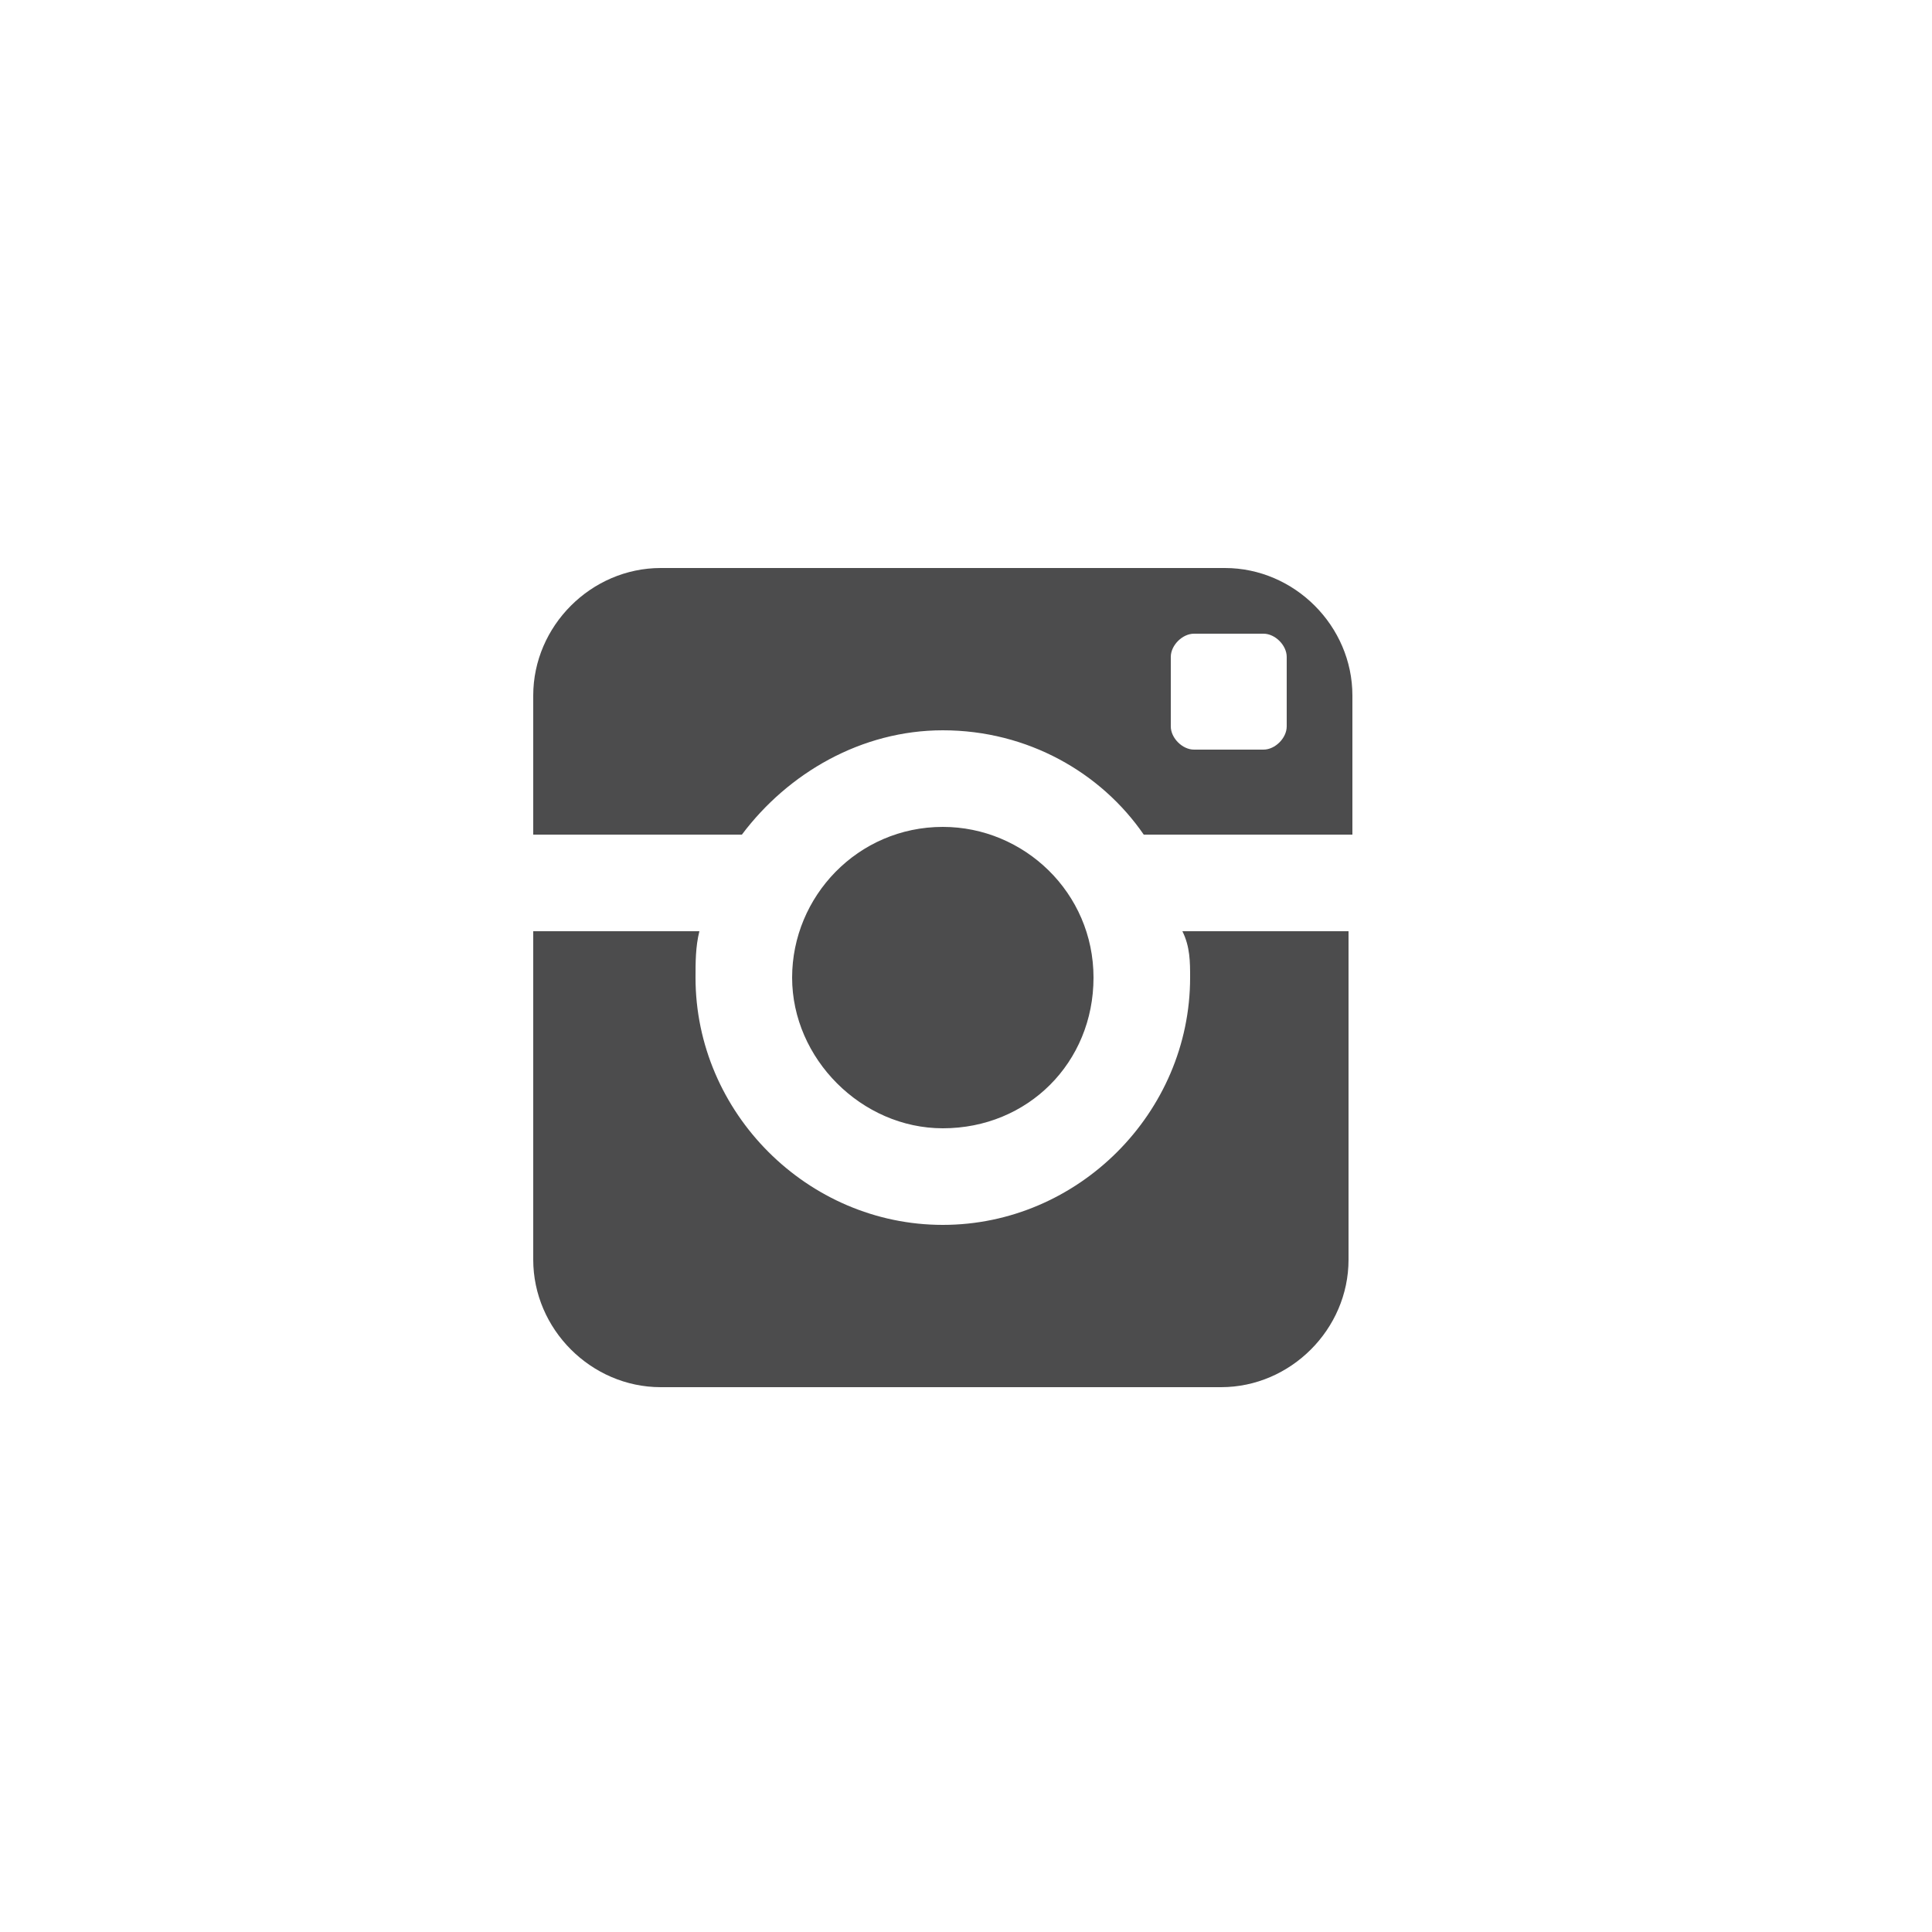 <?xml version="1.0" encoding="utf-8"?>
<!-- Generator: Adobe Illustrator 19.1.0, SVG Export Plug-In . SVG Version: 6.00 Build 0)  -->
<svg version="1.0" xmlns="http://www.w3.org/2000/svg" xmlns:xlink="http://www.w3.org/1999/xlink" x="0px" y="0px"
	 viewBox="0 0 50 50" style="enable-background:new 0 0 50 50;" xml:space="preserve">
<style type="text/css">
	.st0{fill:#FFFFFF;stroke:#000000;stroke-miterlimit:10;}
	.st1{fill:url(#SVGID_1_);}
	.st2{fill:url(#SVGID_2_);}
	.st3{fill:url(#SVGID_3_);}
	.st4{fill:#161616;}
	.st5{fill:#A5A5A5;}
	.st6{fill:url(#SVGID_4_);}
	.st7{clip-path:url(#SVGID_6_);}
	.st8{clip-path:url(#SVGID_8_);fill:#FFFFFF;}
	.st9{clip-path:url(#SVGID_10_);fill:#B2B2B2;}
	.st10{clip-path:url(#SVGID_10_);fill:#B1B1B1;}
	.st11{clip-path:url(#SVGID_10_);fill:#B0B0B0;}
	.st12{clip-path:url(#SVGID_10_);fill:#AFAFAF;}
	.st13{clip-path:url(#SVGID_10_);fill:#AEAEAE;}
	.st14{clip-path:url(#SVGID_10_);fill:#ADADAD;}
	.st15{clip-path:url(#SVGID_10_);fill:#ACACAC;}
	.st16{clip-path:url(#SVGID_10_);fill:#ABABAB;}
	.st17{clip-path:url(#SVGID_10_);fill:#AAAAAA;}
	.st18{clip-path:url(#SVGID_10_);fill:#A9A9A9;}
	.st19{clip-path:url(#SVGID_10_);fill:#A8A8A8;}
	.st20{clip-path:url(#SVGID_10_);fill:#A7A7A7;}
	.st21{clip-path:url(#SVGID_10_);fill:#A6A6A6;}
	.st22{fill:#FFFFFF;}
	.st23{clip-path:url(#SVGID_12_);}
	.st24{clip-path:url(#SVGID_14_);fill:#00AEEF;}
	.st25{clip-path:url(#SVGID_14_);fill:#00AEEE;}
	.st26{clip-path:url(#SVGID_14_);fill:#00ADED;}
	.st27{clip-path:url(#SVGID_14_);fill:#00ADEB;}
	.st28{clip-path:url(#SVGID_14_);fill:#00ADEA;}
	.st29{clip-path:url(#SVGID_14_);fill:#00ADE9;}
	.st30{clip-path:url(#SVGID_14_);fill:#00ADE8;}
	.st31{clip-path:url(#SVGID_14_);fill:#00ADE7;}
	.st32{clip-path:url(#SVGID_14_);fill:#00ADE6;}
	.st33{clip-path:url(#SVGID_14_);fill:#00ADE5;}
	.st34{clip-path:url(#SVGID_14_);fill:#00ADE4;}
	.st35{clip-path:url(#SVGID_14_);fill:#00ADE3;}
	.st36{clip-path:url(#SVGID_14_);fill:#00ADE2;}
	.st37{clip-path:url(#SVGID_14_);fill:#00ADE1;}
	.st38{clip-path:url(#SVGID_14_);fill:#00ADE0;}
	.st39{clip-path:url(#SVGID_14_);fill:#00ADDF;}
	.st40{clip-path:url(#SVGID_14_);fill:#00ADDE;}
	.st41{clip-path:url(#SVGID_14_);fill:#00ACDD;}
	.st42{clip-path:url(#SVGID_14_);fill:#00ACDC;}
	.st43{clip-path:url(#SVGID_14_);fill:#00ACDB;}
	.st44{clip-path:url(#SVGID_14_);fill:#00ACDA;}
	.st45{clip-path:url(#SVGID_14_);fill:#00ACD9;}
	.st46{clip-path:url(#SVGID_14_);fill:#00ACD8;}
	.st47{clip-path:url(#SVGID_14_);fill:#00ACD7;}
	.st48{clip-path:url(#SVGID_14_);fill:#00ACD6;}
	.st49{clip-path:url(#SVGID_14_);fill:#00ACD5;}
	.st50{clip-path:url(#SVGID_14_);fill:#00ACD4;}
	.st51{clip-path:url(#SVGID_14_);fill:#00ACD3;}
	.st52{clip-path:url(#SVGID_14_);fill:#00ACD2;}
	.st53{clip-path:url(#SVGID_14_);fill:#00ACD1;}
	.st54{clip-path:url(#SVGID_14_);fill:#00ACD0;}
	.st55{clip-path:url(#SVGID_14_);fill:#00ACCF;}
	.st56{clip-path:url(#SVGID_14_);fill:#00ACCE;}
	.st57{clip-path:url(#SVGID_14_);fill:#00ACCD;}
	.st58{clip-path:url(#SVGID_14_);fill:#00ACCC;}
	.st59{clip-path:url(#SVGID_14_);fill:#00ACCB;}
	.st60{clip-path:url(#SVGID_14_);fill:#00ACCA;}
	.st61{clip-path:url(#SVGID_14_);fill:#00ACC9;}
	.st62{clip-path:url(#SVGID_14_);fill:#00ACC8;}
	.st63{clip-path:url(#SVGID_14_);fill:#00ACC7;}
	.st64{clip-path:url(#SVGID_14_);fill:#00ACC6;}
	.st65{clip-path:url(#SVGID_14_);fill:#00ACC5;}
	.st66{clip-path:url(#SVGID_14_);fill:#00ACC4;}
	.st67{clip-path:url(#SVGID_14_);fill:#00ACC3;}
	.st68{clip-path:url(#SVGID_14_);fill:#00ACC2;}
	.st69{clip-path:url(#SVGID_14_);fill:#00ACC1;}
	.st70{clip-path:url(#SVGID_14_);fill:#00ACC0;}
	.st71{clip-path:url(#SVGID_14_);fill:#00ACBF;}
	.st72{clip-path:url(#SVGID_14_);fill:#00ACBE;}
	.st73{clip-path:url(#SVGID_14_);fill:#00ACBD;}
	.st74{clip-path:url(#SVGID_14_);fill:#00ACBC;}
	.st75{clip-path:url(#SVGID_14_);fill:#00ACBB;}
	.st76{clip-path:url(#SVGID_14_);fill:#00ACBA;}
	.st77{clip-path:url(#SVGID_14_);fill:#00ACB9;}
	.st78{clip-path:url(#SVGID_14_);fill:#00ACB8;}
	.st79{clip-path:url(#SVGID_14_);fill:#00ACB7;}
	.st80{clip-path:url(#SVGID_14_);fill:#00ACB6;}
	.st81{clip-path:url(#SVGID_14_);fill:#00ACB5;}
	.st82{clip-path:url(#SVGID_14_);fill:#00ACB4;}
	.st83{clip-path:url(#SVGID_14_);fill:#00ACB3;}
	.st84{clip-path:url(#SVGID_14_);fill:#00ACB2;}
	.st85{clip-path:url(#SVGID_14_);fill:#00ACB1;}
	.st86{clip-path:url(#SVGID_14_);fill:#00ACB0;}
	.st87{clip-path:url(#SVGID_14_);fill:#00ACAF;}
	.st88{clip-path:url(#SVGID_14_);fill:#00ACAE;}
	.st89{clip-path:url(#SVGID_14_);fill:#00ACAD;}
	.st90{clip-path:url(#SVGID_14_);fill:#00ACAC;}
	.st91{clip-path:url(#SVGID_14_);fill:#00ACAB;}
	.st92{clip-path:url(#SVGID_14_);fill:#00ACAA;}
	.st93{clip-path:url(#SVGID_14_);fill:#00ACA9;}
	.st94{clip-path:url(#SVGID_14_);fill:#00ACA8;}
	.st95{clip-path:url(#SVGID_14_);fill:#00ACA7;}
	.st96{clip-path:url(#SVGID_14_);fill:#00ACA6;}
	.st97{clip-path:url(#SVGID_14_);fill:#00ACA5;}
	.st98{clip-path:url(#SVGID_14_);fill:#00ACA4;}
	.st99{clip-path:url(#SVGID_14_);fill:#00ACA3;}
	.st100{clip-path:url(#SVGID_14_);fill:#00ACA2;}
	.st101{clip-path:url(#SVGID_14_);fill:#00ACA1;}
	.st102{clip-path:url(#SVGID_14_);fill:#00ACA0;}
	.st103{clip-path:url(#SVGID_14_);fill:#00AC9F;}
	.st104{clip-path:url(#SVGID_14_);fill:#00AC9E;}
	.st105{clip-path:url(#SVGID_14_);fill:#00AC9D;}
	.st106{clip-path:url(#SVGID_14_);fill:#00AC9C;}
	.st107{clip-path:url(#SVGID_14_);fill:#00AC9B;}
	.st108{clip-path:url(#SVGID_14_);fill:#00AC9A;}
	.st109{clip-path:url(#SVGID_14_);fill:#00AC99;}
	.st110{clip-path:url(#SVGID_14_);fill:#00AC98;}
	.st111{clip-path:url(#SVGID_14_);fill:#00AC97;}
	.st112{clip-path:url(#SVGID_14_);fill:#00AC96;}
	.st113{clip-path:url(#SVGID_14_);fill:#00AC95;}
	.st114{clip-path:url(#SVGID_14_);fill:#00AC94;}
	.st115{clip-path:url(#SVGID_14_);fill:#00AC93;}
	.st116{clip-path:url(#SVGID_14_);fill:#00AC92;}
	.st117{clip-path:url(#SVGID_14_);fill:#00AC91;}
	.st118{clip-path:url(#SVGID_14_);fill:#00AC90;}
	.st119{clip-path:url(#SVGID_14_);fill:#00AC8F;}
	.st120{clip-path:url(#SVGID_14_);fill:#00AC8E;}
	.st121{clip-path:url(#SVGID_14_);fill:#02AC8E;}
	.st122{clip-path:url(#SVGID_14_);fill:#07AC8D;}
	.st123{clip-path:url(#SVGID_14_);fill:#0BAC8D;}
	.st124{clip-path:url(#SVGID_14_);fill:#0FAC8C;}
	.st125{clip-path:url(#SVGID_14_);fill:#12AC8B;}
	.st126{clip-path:url(#SVGID_14_);fill:#15AC8B;}
	.st127{clip-path:url(#SVGID_14_);fill:#18AC8A;}
	.st128{clip-path:url(#SVGID_14_);fill:#1AAC89;}
	.st129{clip-path:url(#SVGID_14_);fill:#1CAC89;}
	.st130{clip-path:url(#SVGID_14_);fill:#1EAC88;}
	.st131{clip-path:url(#SVGID_14_);fill:#20AC88;}
	.st132{clip-path:url(#SVGID_14_);fill:#22AC87;}
	.st133{clip-path:url(#SVGID_14_);fill:#24AC86;}
	.st134{clip-path:url(#SVGID_14_);fill:#25AC86;}
	.st135{clip-path:url(#SVGID_14_);fill:#27AC85;}
	.st136{clip-path:url(#SVGID_14_);fill:#29AC84;}
	.st137{clip-path:url(#SVGID_14_);fill:#2AAC84;}
	.st138{clip-path:url(#SVGID_14_);fill:#2CAC83;}
	.st139{clip-path:url(#SVGID_14_);fill:#2DAC82;}
	.st140{clip-path:url(#SVGID_14_);fill:#2EAC82;}
	.st141{clip-path:url(#SVGID_14_);fill:#30AC81;}
	.st142{clip-path:url(#SVGID_14_);fill:#31AC81;}
	.st143{clip-path:url(#SVGID_14_);fill:#32AC80;}
	.st144{clip-path:url(#SVGID_14_);fill:#33AC7F;}
	.st145{clip-path:url(#SVGID_14_);fill:#35AC7F;}
	.st146{clip-path:url(#SVGID_14_);fill:#36AC7E;}
	.st147{clip-path:url(#SVGID_14_);fill:#37AC7D;}
	.st148{clip-path:url(#SVGID_14_);fill:#38AC7D;}
	.st149{clip-path:url(#SVGID_14_);fill:#39AC7C;}
	.st150{clip-path:url(#SVGID_14_);fill:#3AAC7B;}
	.st151{clip-path:url(#SVGID_14_);fill:#3BAC7B;}
	.st152{clip-path:url(#SVGID_14_);fill:#3CAC7A;}
	.st153{clip-path:url(#SVGID_14_);fill:#3DAC79;}
	.st154{clip-path:url(#SVGID_14_);fill:#3EAD78;}
	.st155{clip-path:url(#SVGID_14_);fill:#3FAD78;}
	.st156{clip-path:url(#SVGID_14_);fill:#40AD77;}
	.st157{clip-path:url(#SVGID_14_);fill:#41AD76;}
	.st158{clip-path:url(#SVGID_14_);fill:#42AD76;}
	.st159{clip-path:url(#SVGID_14_);fill:#43AD75;}
	.st160{clip-path:url(#SVGID_14_);fill:#44AD74;}
	.st161{clip-path:url(#SVGID_14_);fill:#45AD73;}
	.st162{clip-path:url(#SVGID_14_);fill:#46AD73;}
	.st163{clip-path:url(#SVGID_14_);fill:#46AD72;}
	.st164{clip-path:url(#SVGID_14_);fill:#47AD71;}
	.st165{clip-path:url(#SVGID_14_);fill:#48AD70;}
	.st166{clip-path:url(#SVGID_14_);fill:#49AD70;}
	.st167{clip-path:url(#SVGID_14_);fill:#4AAD6F;}
	.st168{clip-path:url(#SVGID_14_);fill:#4BAD6E;}
	.st169{clip-path:url(#SVGID_14_);fill:#4CAD6E;}
	.st170{clip-path:url(#SVGID_14_);fill:#4CAD6D;}
	.st171{clip-path:url(#SVGID_14_);fill:#4DAD6C;}
	.st172{clip-path:url(#SVGID_14_);fill:#4EAD6B;}
	.st173{clip-path:url(#SVGID_14_);fill:#4FAD6B;}
	.st174{clip-path:url(#SVGID_14_);fill:#4FAD6A;}
	.st175{clip-path:url(#SVGID_14_);fill:#50AD69;}
	.st176{clip-path:url(#SVGID_14_);fill:#51AD68;}
	.st177{clip-path:url(#SVGID_14_);fill:#52AD68;}
	.st178{clip-path:url(#SVGID_14_);fill:#52AD67;}
	.st179{clip-path:url(#SVGID_14_);fill:#53AD66;}
	.st180{clip-path:url(#SVGID_14_);fill:#54AD65;}
	.st181{clip-path:url(#SVGID_14_);fill:#55AD64;}
	.st182{clip-path:url(#SVGID_14_);fill:#56AD63;}
	.st183{clip-path:url(#SVGID_14_);fill:#56AD62;}
	.st184{clip-path:url(#SVGID_14_);fill:#57AD62;}
	.st185{clip-path:url(#SVGID_14_);fill:#58AD61;}
	.st186{clip-path:url(#SVGID_14_);fill:#58AD60;}
	.st187{clip-path:url(#SVGID_14_);fill:#59AD5F;}
	.st188{clip-path:url(#SVGID_14_);fill:#5AAD5F;}
	.st189{clip-path:url(#SVGID_14_);fill:#5AAD5E;}
	.st190{clip-path:url(#SVGID_14_);fill:#5BAD5D;}
	.st191{clip-path:url(#SVGID_14_);fill:#5BAD5C;}
	.st192{clip-path:url(#SVGID_14_);fill:#5CAD5C;}
	.st193{clip-path:url(#SVGID_14_);fill:#5DAD5B;}
	.st194{clip-path:url(#SVGID_14_);fill:#5DAD5A;}
	.st195{clip-path:url(#SVGID_14_);fill:#5EAD5A;}
	.st196{clip-path:url(#SVGID_14_);fill:#5FAD59;}
	.st197{clip-path:url(#SVGID_14_);fill:#5FAD58;}
	.st198{clip-path:url(#SVGID_14_);fill:#60AD57;}
	.st199{fill:#4C4C4D;}
	.st200{clip-path:url(#SVGID_16_);fill:#00ACCB;}
	.st201{clip-path:url(#SVGID_16_);fill:#FFFFFF;}
	.st202{clip-path:url(#SVGID_16_);fill:url(#SVGID_17_);}
	.st203{clip-path:url(#SVGID_16_);fill:url(#SVGID_18_);}
	.st204{clip-path:url(#SVGID_16_);fill:#0792A0;}
	.st205{clip-path:url(#SVGID_16_);}
	.st206{fill:#00ACCB;}
	.st207{opacity:8.000000e-02;fill:none;stroke:#BABABA;stroke-width:8;stroke-miterlimit:10;}
	.st208{clip-path:url(#SVGID_20_);fill:#00ACCB;}
	.st209{clip-path:url(#SVGID_20_);}
	.st210{opacity:0.3;clip-path:url(#SVGID_20_);}
	.st211{fill:none;stroke:#FDFDFE;stroke-width:8;stroke-miterlimit:10;}
	.st212{clip-path:url(#SVGID_22_);}
	.st213{fill:#60AD57;}
	.st214{clip-path:url(#SVGID_24_);fill:#00ACCB;}
	.st215{opacity:0.3;clip-path:url(#SVGID_24_);}
</style>
<g id="Layer_1">
</g>
<g id="Layer_4">
</g>
<g id="images">
</g>
<g id="Layer_7">
</g>
<g id="Layer_6">
</g>
<g id="Layer_5">
</g>
<g id="FAQ">
</g>
<g id="Logo_-_first_page">
</g>
<g id="weird_interconnect_thing">
</g>
<g id="Layer_10">
	<path class="st199" d="M30.8,25.3c0,3.5-2.9,6.4-6.4,6.4c-3.5,0-6.4-2.9-6.4-6.4c0-0.4,0-0.8,0.1-1.2h-4.3v8.5
		c0,1.8,1.5,3.3,3.3,3.3h14.5c1.8,0,3.3-1.5,3.3-3.3v-8.5h-4.3C30.8,24.5,30.8,24.9,30.8,25.3z M31.7,14.7H17.1
		c-1.8,0-3.3,1.5-3.3,3.3v3.6h5.4c1.2-1.6,3.1-2.7,5.2-2.7c2.2,0,4.1,1.1,5.2,2.7H35v-3.6C35,16.2,33.5,14.7,31.7,14.7z M33.3,18.8
		c0,0.3-0.3,0.6-0.6,0.6h-1.8c-0.3,0-0.6-0.3-0.6-0.6v-1.8c0-0.3,0.3-0.6,0.6-0.6h1.8c0.3,0,0.6,0.3,0.6,0.6V18.8z M28.3,25.3
		c0-2.2-1.8-3.9-3.9-3.9c-2.2,0-3.9,1.8-3.9,3.9s1.8,3.9,3.9,3.9C26.6,29.2,28.3,27.5,28.3,25.3z"/>
</g>
<g id="Layer_11">
</g>
</svg>
